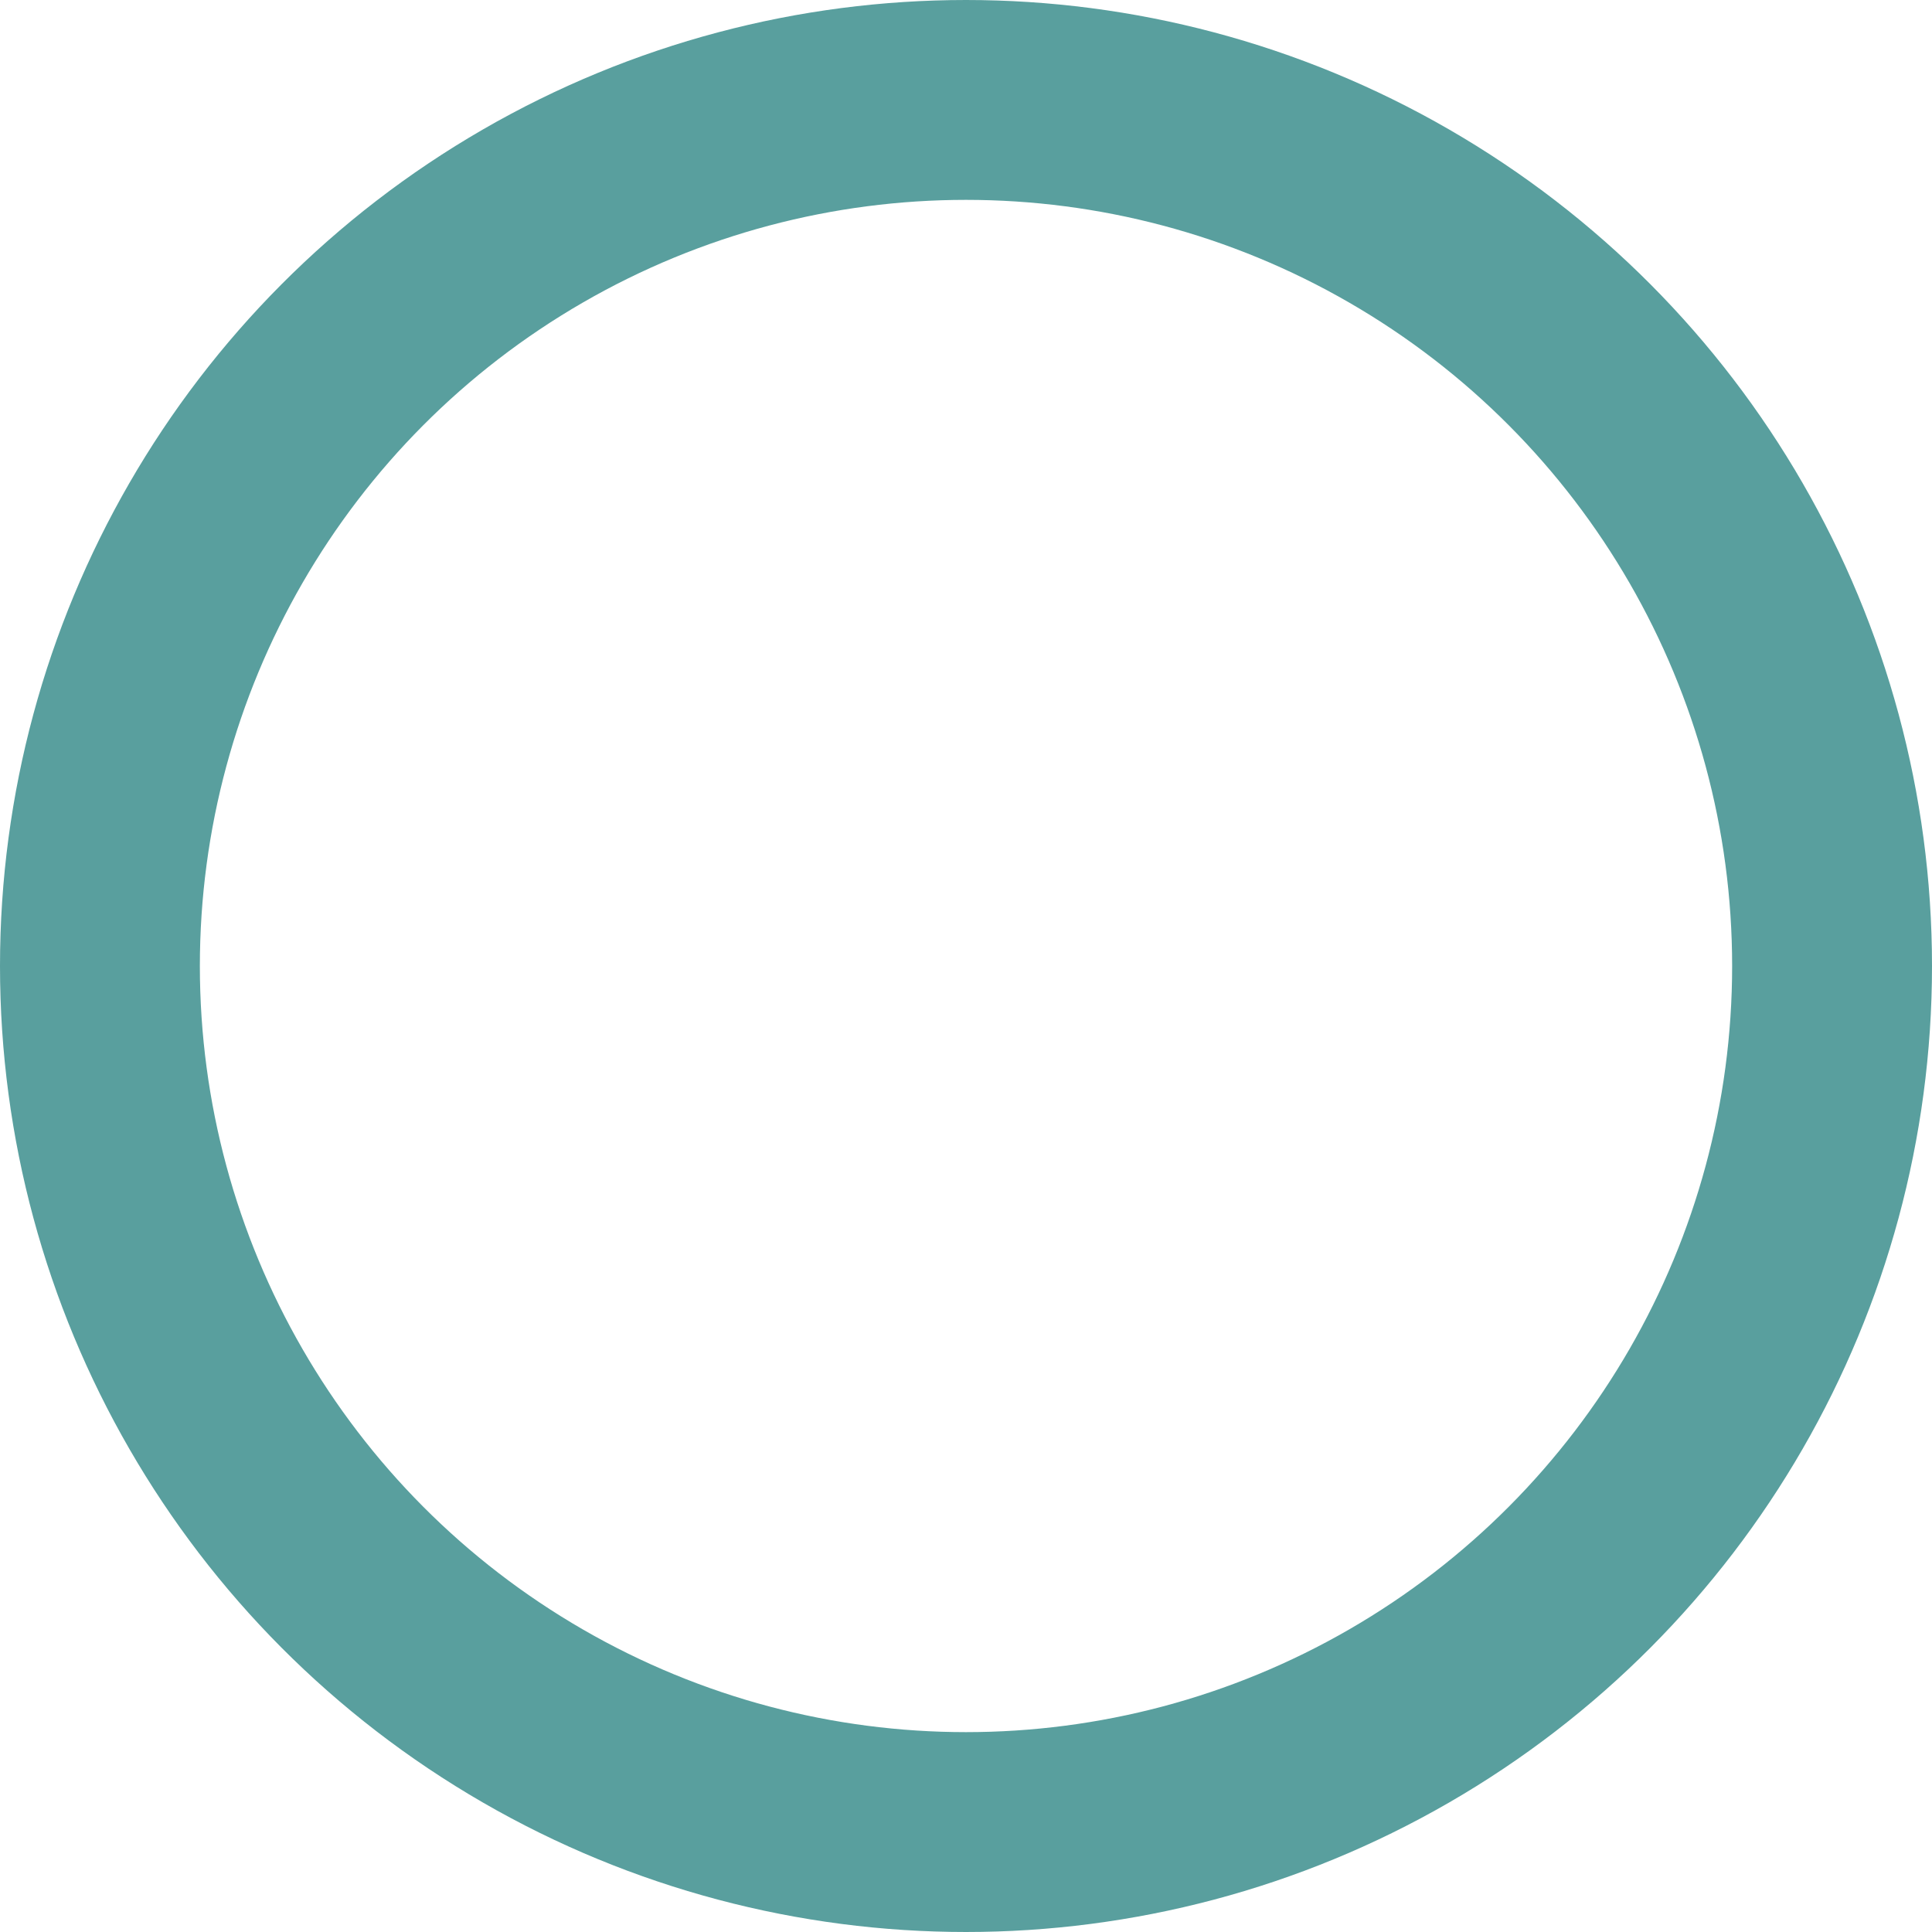 <svg xmlns="http://www.w3.org/2000/svg" width="29" height="29" viewBox="0 0 29 29">
  <defs>
    <style>
      .cls-1 {
        fill: none;
        stroke: #599f9e;
        stroke-width: 3px;
      }
    </style>
  </defs>
  <circle id="icon_price_maru.svg" data-name="icon/price_maru.svg" class="cls-1" cx="14.5" cy="14.5" r="13"/>
</svg>
